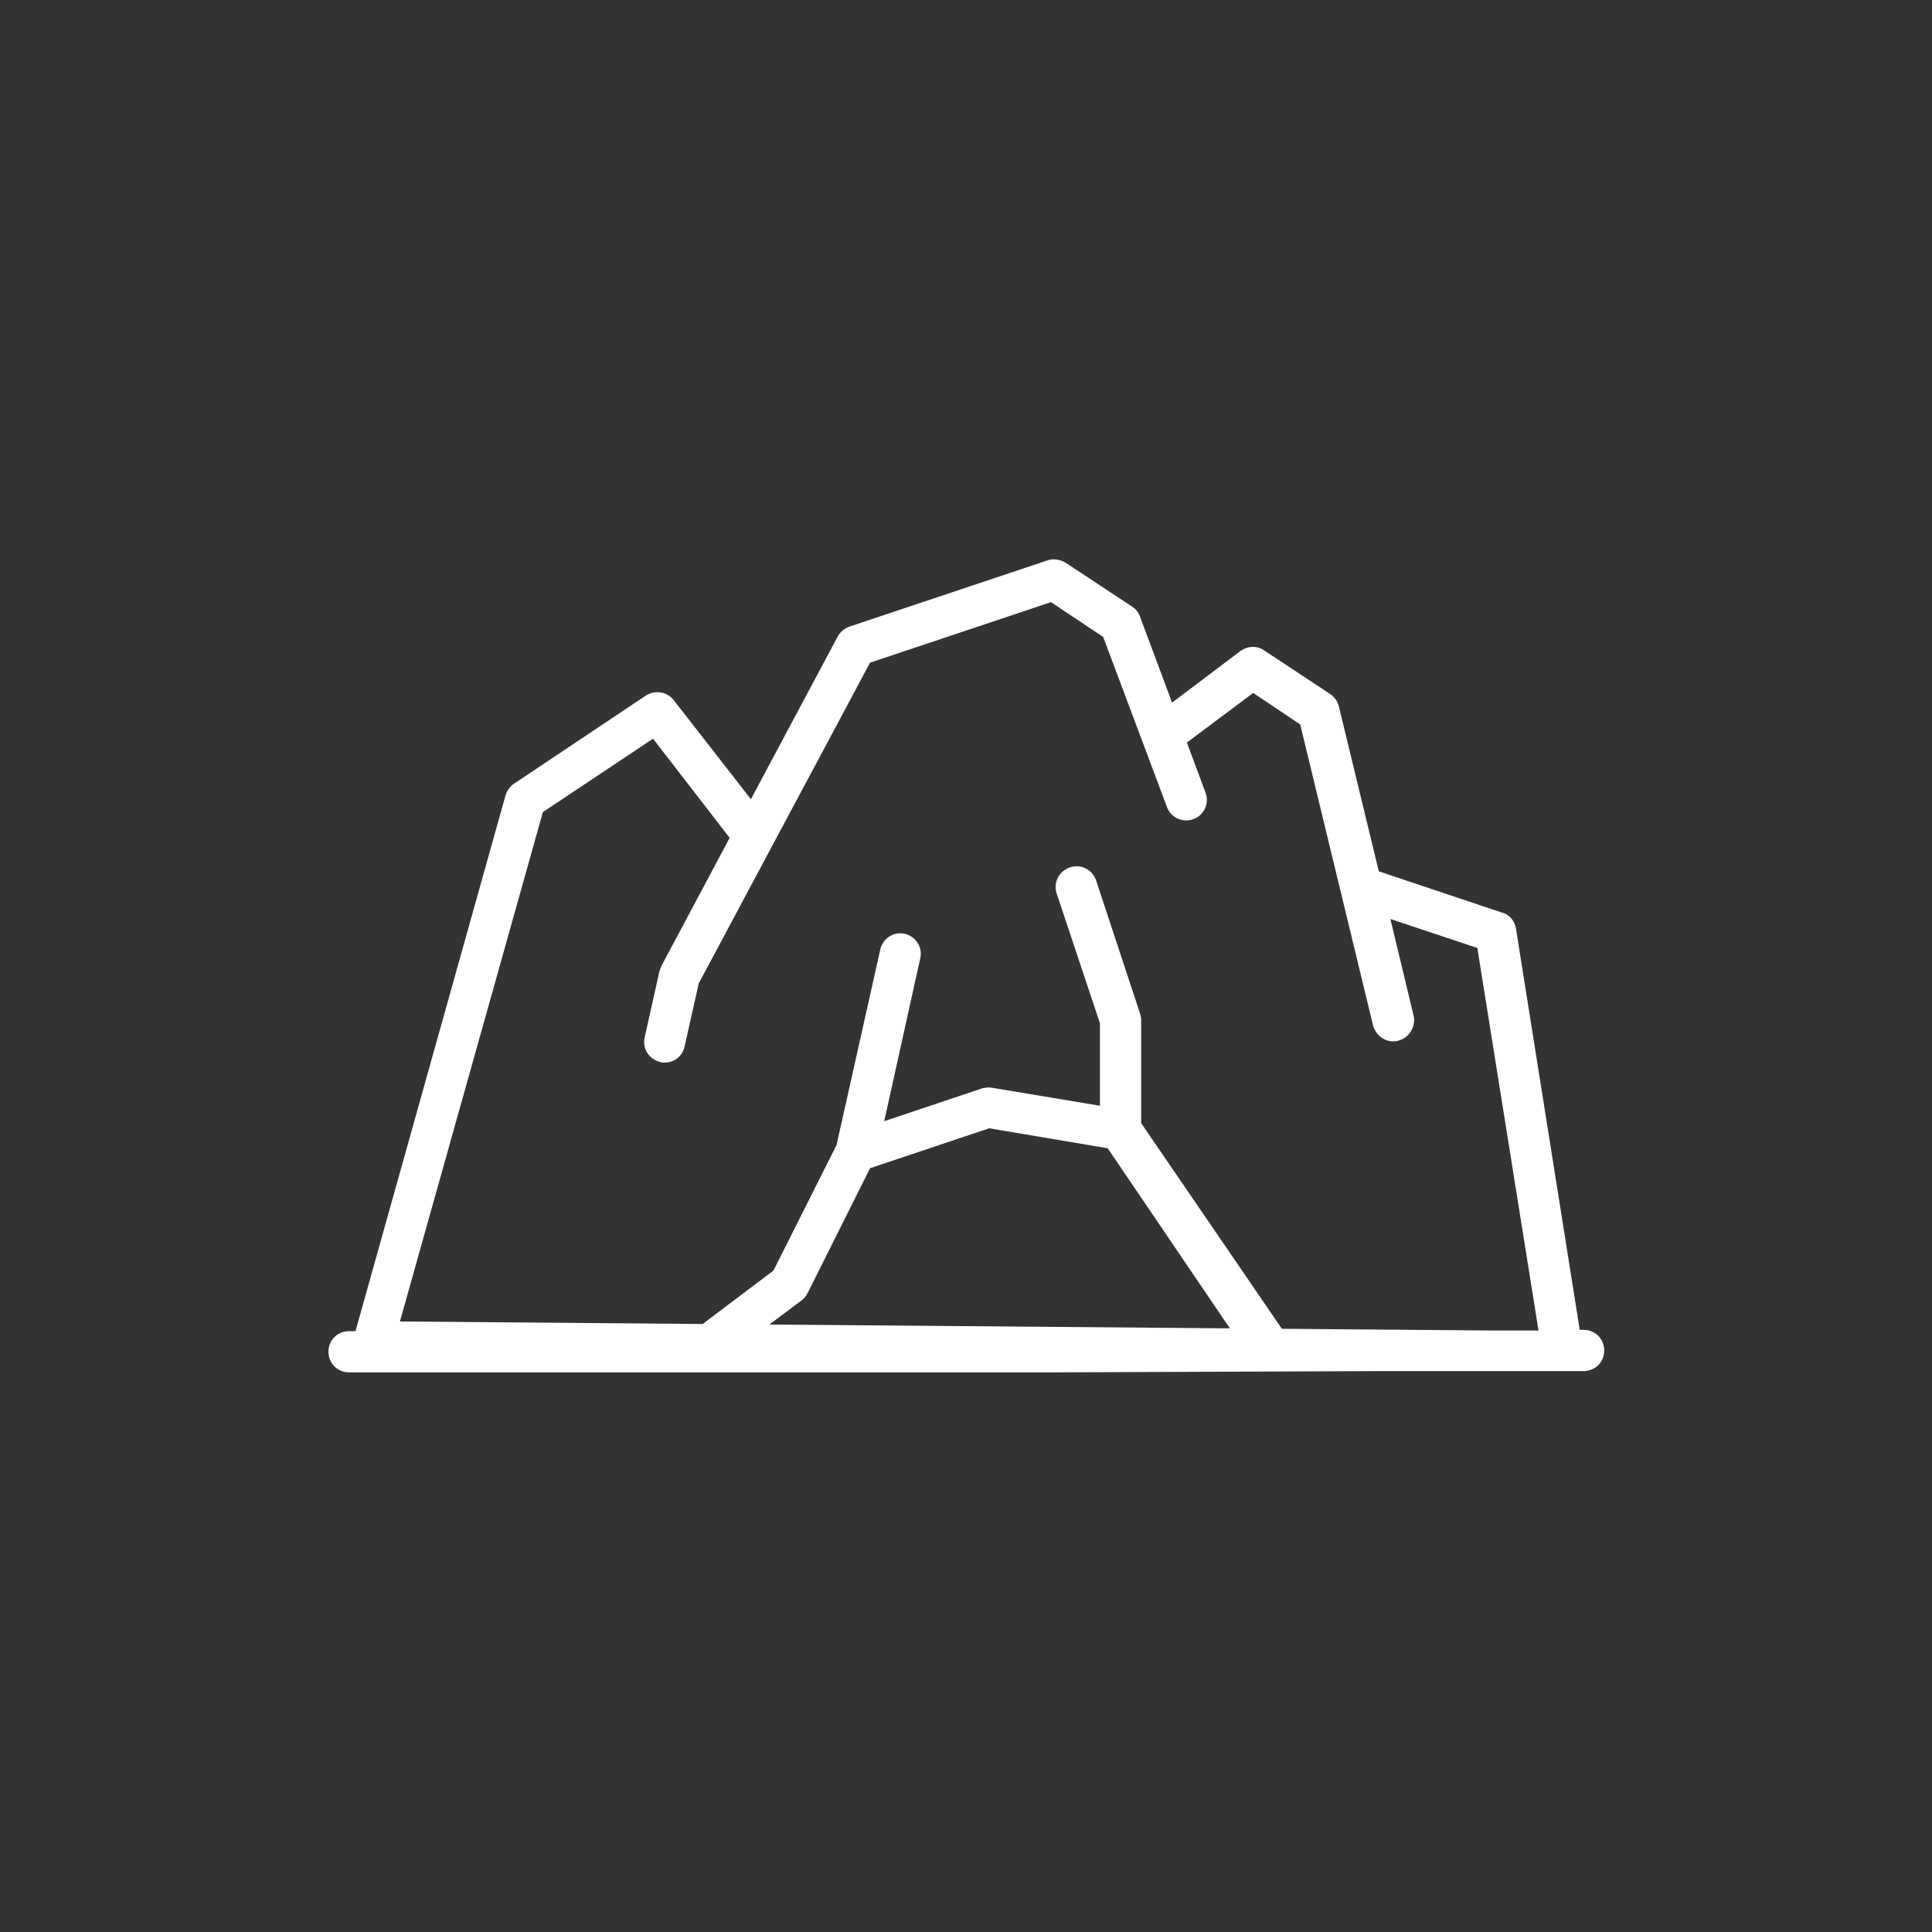 <?xml version="1.0" encoding="utf-8"?>
<!-- Generator: Adobe Illustrator 19.2.1, SVG Export Plug-In . SVG Version: 6.00 Build 0)  -->
<svg version="1.1" id="Layer_1" xmlns="http://www.w3.org/2000/svg" xmlns:xlink="http://www.w3.org/1999/xlink" x="0px" y="0px"
	 viewBox="0 0 300 300" enable-background="new 0 0 300 300" xml:space="preserve">
<rect x="0" y="0" width="300" height="300" fill="#333333" stroke="none"/>
<path fill="#FFFFFF" d="M195.2,213.4 M215.1,212.9h30.8c1.8,0,3.2-1.4,3.2-3.2c0-1.8-1.4-3.2-3.2-3.2l0,0h-0.6l-9.9-62.3
	c-0.2-1.2-1-2.2-2.2-2.5l-19.1-6.4l-6.2-25.6c-0.2-0.8-0.7-1.5-1.3-1.9l-10.3-6.8c-1.1-0.8-2.6-0.7-3.7,0.1l-10.6,8l-5-13.4
	c-0.2-0.6-0.7-1.2-1.2-1.5l-10.3-6.8c-0.8-0.5-1.9-0.7-2.8-0.4l-30.8,10.3c-0.8,0.3-1.4,0.8-1.8,1.5l-13.5,25.3l-12-15.4
	c-1-1.3-2.9-1.6-4.3-0.7l-20.5,13.7c-0.6,0.4-1.1,1.1-1.3,1.8l-23.3,83.2h-1c-1.8,0-3.2,1.4-3.2,3.2c0,1.8,1.4,3.2,3.2,3.2h109.6
	 M163,206.4h-44.5l6-4.5c0.4-0.3,0.7-0.7,0.9-1.1l9.7-19.4l18.5-6.2l18.4,3.1l19,28L163,206.4z M224.7,206.4H216 M62.1,205.2
	l22.2-79.1l17.1-11.4l11.9,15.4l-10.6,19.9c-0.1,0.3-0.2,0.5-0.3,0.8l-2.3,10.3c-0.4,1.7,0.7,3.4,2.4,3.8c0.2,0.1,0.5,0.1,0.7,0.1
	c1.5,0,2.8-1,3.1-2.5l2.2-9.8l26.6-49.8l28.1-9.4l8.1,5.4l9.9,26.4c0.6,1.7,2.5,2.5,4.1,1.9c1.7-0.6,2.5-2.5,1.9-4.1l-2.9-7.8
	l10.3-7.7l7.3,4.9l11.3,46.7c0.4,1.5,1.7,2.5,3.1,2.5c0.3,0,0.5,0,0.8-0.1c1.7-0.4,2.8-2.2,2.4-3.9l-3.6-15l13.5,4.5l9.5,59.4h-7.5
	 M199.3,206.7l-22.1-32.3v-16.1c0-0.3-0.1-0.7-0.2-1l-6.8-20.6c-0.6-1.7-2.4-2.6-4.1-2c-1.7,0.6-2.6,2.4-2,4.1l6.7,20.1v12.8
	l-16.8-2.8c-0.5-0.1-1,0-1.5,0.1l-15.2,5.1l5.6-25.3c0.4-1.7-0.7-3.4-2.4-3.8c-1.7-0.4-3.4,0.7-3.8,2.4l-6.8,30.4l-9.8,19.5
	l-12.2,9.2"/>
</svg>
